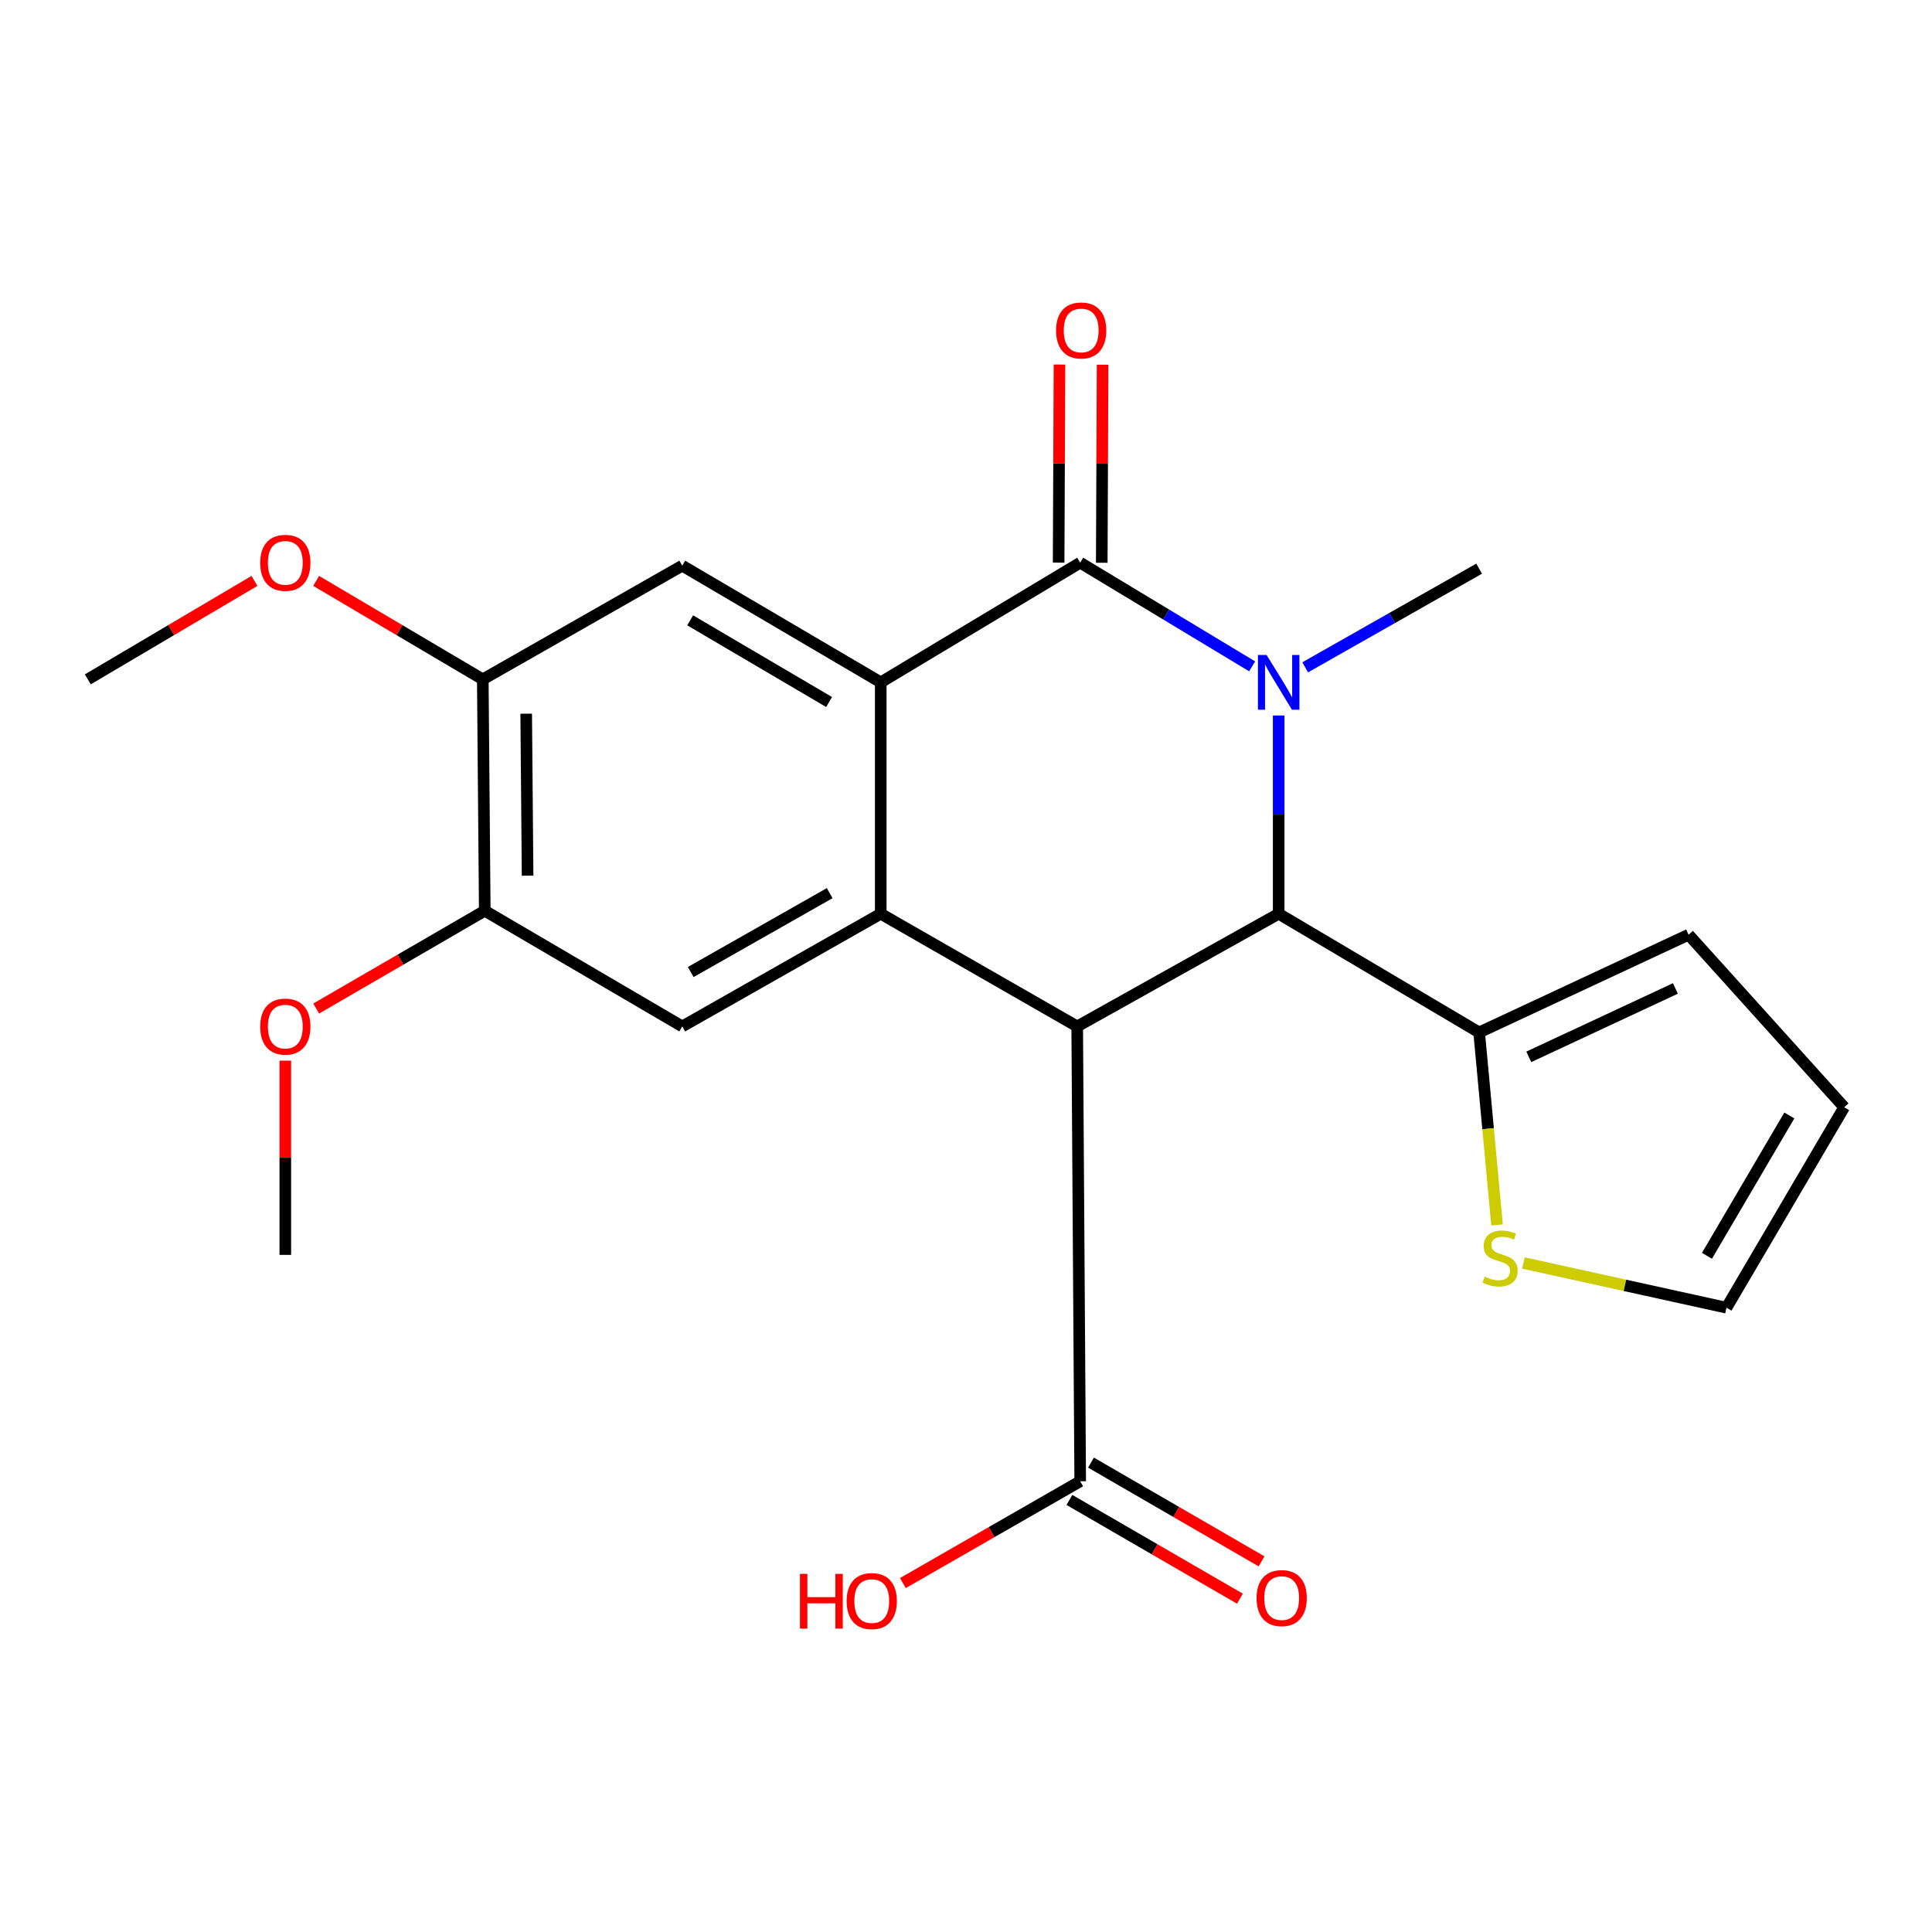 <?xml version='1.0' encoding='iso-8859-1'?>
<svg version='1.1' baseProfile='full'
              xmlns='http://www.w3.org/2000/svg'
                      xmlns:rdkit='http://www.rdkit.org/xml'
                      xmlns:xlink='http://www.w3.org/1999/xlink'
                  xml:space='preserve'
width='1000px' height='1000px' viewBox='0 0 1000 1000'>
<!-- END OF HEADER -->
<rect style='opacity:1.0;fill:#FFFFFF;stroke:none' width='1000' height='1000' x='0' y='0'> </rect>
<path class='bond-1' d='M 648.101,344.902 L 603.605,318.07' style='fill:none;fill-rule:evenodd;stroke:#0000FF;stroke-width:6px;stroke-linecap:butt;stroke-linejoin:miter;stroke-opacity:1' />
<path class='bond-1' d='M 603.605,318.07 L 559.109,291.238' style='fill:none;fill-rule:evenodd;stroke:#000000;stroke-width:6px;stroke-linecap:butt;stroke-linejoin:miter;stroke-opacity:1' />
<path class='bond-2' d='M 661.84,370.341 L 661.84,421.648' style='fill:none;fill-rule:evenodd;stroke:#0000FF;stroke-width:6px;stroke-linecap:butt;stroke-linejoin:miter;stroke-opacity:1' />
<path class='bond-2' d='M 661.84,421.648 L 661.84,472.955' style='fill:none;fill-rule:evenodd;stroke:#000000;stroke-width:6px;stroke-linecap:butt;stroke-linejoin:miter;stroke-opacity:1' />
<path class='bond-17' d='M 675.562,345.404 L 720.581,319.871' style='fill:none;fill-rule:evenodd;stroke:#0000FF;stroke-width:6px;stroke-linecap:butt;stroke-linejoin:miter;stroke-opacity:1' />
<path class='bond-17' d='M 720.581,319.871 L 765.6,294.338' style='fill:none;fill-rule:evenodd;stroke:#000000;stroke-width:6px;stroke-linecap:butt;stroke-linejoin:miter;stroke-opacity:1' />
<path class='bond-0' d='M 557.559,531.283 L 661.84,472.955' style='fill:none;fill-rule:evenodd;stroke:#000000;stroke-width:6px;stroke-linecap:butt;stroke-linejoin:miter;stroke-opacity:1' />
<path class='bond-3' d='M 557.559,531.283 L 455.87,472.955' style='fill:none;fill-rule:evenodd;stroke:#000000;stroke-width:6px;stroke-linecap:butt;stroke-linejoin:miter;stroke-opacity:1' />
<path class='bond-5' d='M 557.559,531.283 L 559.109,766.702' style='fill:none;fill-rule:evenodd;stroke:#000000;stroke-width:6px;stroke-linecap:butt;stroke-linejoin:miter;stroke-opacity:1' />
<path class='bond-4' d='M 559.109,291.238 L 455.87,353.187' style='fill:none;fill-rule:evenodd;stroke:#000000;stroke-width:6px;stroke-linecap:butt;stroke-linejoin:miter;stroke-opacity:1' />
<path class='bond-12' d='M 570.269,291.285 L 570.485,240.031' style='fill:none;fill-rule:evenodd;stroke:#000000;stroke-width:6px;stroke-linecap:butt;stroke-linejoin:miter;stroke-opacity:1' />
<path class='bond-12' d='M 570.485,240.031 L 570.702,188.776' style='fill:none;fill-rule:evenodd;stroke:#FF0000;stroke-width:6px;stroke-linecap:butt;stroke-linejoin:miter;stroke-opacity:1' />
<path class='bond-12' d='M 547.949,291.191 L 548.166,239.936' style='fill:none;fill-rule:evenodd;stroke:#000000;stroke-width:6px;stroke-linecap:butt;stroke-linejoin:miter;stroke-opacity:1' />
<path class='bond-12' d='M 548.166,239.936 L 548.383,188.682' style='fill:none;fill-rule:evenodd;stroke:#FF0000;stroke-width:6px;stroke-linecap:butt;stroke-linejoin:miter;stroke-opacity:1' />
<path class='bond-6' d='M 661.84,472.955 L 765.6,534.383' style='fill:none;fill-rule:evenodd;stroke:#000000;stroke-width:6px;stroke-linecap:butt;stroke-linejoin:miter;stroke-opacity:1' />
<path class='bond-7' d='M 455.87,472.955 L 353.126,531.283' style='fill:none;fill-rule:evenodd;stroke:#000000;stroke-width:6px;stroke-linecap:butt;stroke-linejoin:miter;stroke-opacity:1' />
<path class='bond-7' d='M 429.439,462.294 L 357.519,503.124' style='fill:none;fill-rule:evenodd;stroke:#000000;stroke-width:6px;stroke-linecap:butt;stroke-linejoin:miter;stroke-opacity:1' />
<path class='bond-23' d='M 455.87,472.955 L 455.87,353.187' style='fill:none;fill-rule:evenodd;stroke:#000000;stroke-width:6px;stroke-linecap:butt;stroke-linejoin:miter;stroke-opacity:1' />
<path class='bond-8' d='M 455.87,353.187 L 353.126,292.788' style='fill:none;fill-rule:evenodd;stroke:#000000;stroke-width:6px;stroke-linecap:butt;stroke-linejoin:miter;stroke-opacity:1' />
<path class='bond-8' d='M 429.147,363.368 L 357.227,321.089' style='fill:none;fill-rule:evenodd;stroke:#000000;stroke-width:6px;stroke-linecap:butt;stroke-linejoin:miter;stroke-opacity:1' />
<path class='bond-15' d='M 553.517,776.359 L 597.651,801.916' style='fill:none;fill-rule:evenodd;stroke:#000000;stroke-width:6px;stroke-linecap:butt;stroke-linejoin:miter;stroke-opacity:1' />
<path class='bond-15' d='M 597.651,801.916 L 641.785,827.473' style='fill:none;fill-rule:evenodd;stroke:#FF0000;stroke-width:6px;stroke-linecap:butt;stroke-linejoin:miter;stroke-opacity:1' />
<path class='bond-15' d='M 564.701,757.045 L 608.835,782.601' style='fill:none;fill-rule:evenodd;stroke:#000000;stroke-width:6px;stroke-linecap:butt;stroke-linejoin:miter;stroke-opacity:1' />
<path class='bond-15' d='M 608.835,782.601 L 652.97,808.158' style='fill:none;fill-rule:evenodd;stroke:#FF0000;stroke-width:6px;stroke-linecap:butt;stroke-linejoin:miter;stroke-opacity:1' />
<path class='bond-18' d='M 559.109,766.702 L 513.219,793.046' style='fill:none;fill-rule:evenodd;stroke:#000000;stroke-width:6px;stroke-linecap:butt;stroke-linejoin:miter;stroke-opacity:1' />
<path class='bond-18' d='M 513.219,793.046 L 467.33,819.39' style='fill:none;fill-rule:evenodd;stroke:#FF0000;stroke-width:6px;stroke-linecap:butt;stroke-linejoin:miter;stroke-opacity:1' />
<path class='bond-11' d='M 765.6,534.383 L 770.232,584.204' style='fill:none;fill-rule:evenodd;stroke:#000000;stroke-width:6px;stroke-linecap:butt;stroke-linejoin:miter;stroke-opacity:1' />
<path class='bond-11' d='M 770.232,584.204 L 774.864,634.026' style='fill:none;fill-rule:evenodd;stroke:#CCCC00;stroke-width:6px;stroke-linecap:butt;stroke-linejoin:miter;stroke-opacity:1' />
<path class='bond-13' d='M 765.6,534.383 L 874.01,483.804' style='fill:none;fill-rule:evenodd;stroke:#000000;stroke-width:6px;stroke-linecap:butt;stroke-linejoin:miter;stroke-opacity:1' />
<path class='bond-13' d='M 791.298,547.022 L 867.185,511.618' style='fill:none;fill-rule:evenodd;stroke:#000000;stroke-width:6px;stroke-linecap:butt;stroke-linejoin:miter;stroke-opacity:1' />
<path class='bond-10' d='M 353.126,531.283 L 250.916,471.405' style='fill:none;fill-rule:evenodd;stroke:#000000;stroke-width:6px;stroke-linecap:butt;stroke-linejoin:miter;stroke-opacity:1' />
<path class='bond-9' d='M 353.126,292.788 L 249.887,351.637' style='fill:none;fill-rule:evenodd;stroke:#000000;stroke-width:6px;stroke-linecap:butt;stroke-linejoin:miter;stroke-opacity:1' />
<path class='bond-20' d='M 249.887,351.637 L 206.766,326.156' style='fill:none;fill-rule:evenodd;stroke:#000000;stroke-width:6px;stroke-linecap:butt;stroke-linejoin:miter;stroke-opacity:1' />
<path class='bond-20' d='M 206.766,326.156 L 163.645,300.674' style='fill:none;fill-rule:evenodd;stroke:#FF0000;stroke-width:6px;stroke-linecap:butt;stroke-linejoin:miter;stroke-opacity:1' />
<path class='bond-25' d='M 249.887,351.637 L 250.916,471.405' style='fill:none;fill-rule:evenodd;stroke:#000000;stroke-width:6px;stroke-linecap:butt;stroke-linejoin:miter;stroke-opacity:1' />
<path class='bond-25' d='M 272.36,369.41 L 273.08,453.248' style='fill:none;fill-rule:evenodd;stroke:#000000;stroke-width:6px;stroke-linecap:butt;stroke-linejoin:miter;stroke-opacity:1' />
<path class='bond-19' d='M 250.916,471.405 L 207.289,496.709' style='fill:none;fill-rule:evenodd;stroke:#000000;stroke-width:6px;stroke-linecap:butt;stroke-linejoin:miter;stroke-opacity:1' />
<path class='bond-19' d='M 207.289,496.709 L 163.661,522.012' style='fill:none;fill-rule:evenodd;stroke:#FF0000;stroke-width:6px;stroke-linecap:butt;stroke-linejoin:miter;stroke-opacity:1' />
<path class='bond-14' d='M 788.529,653.734 L 841.078,665.3' style='fill:none;fill-rule:evenodd;stroke:#CCCC00;stroke-width:6px;stroke-linecap:butt;stroke-linejoin:miter;stroke-opacity:1' />
<path class='bond-14' d='M 841.078,665.3 L 893.626,676.867' style='fill:none;fill-rule:evenodd;stroke:#000000;stroke-width:6px;stroke-linecap:butt;stroke-linejoin:miter;stroke-opacity:1' />
<path class='bond-16' d='M 874.01,483.804 L 954.545,573.107' style='fill:none;fill-rule:evenodd;stroke:#000000;stroke-width:6px;stroke-linecap:butt;stroke-linejoin:miter;stroke-opacity:1' />
<path class='bond-24' d='M 893.626,676.867 L 954.545,573.107' style='fill:none;fill-rule:evenodd;stroke:#000000;stroke-width:6px;stroke-linecap:butt;stroke-linejoin:miter;stroke-opacity:1' />
<path class='bond-24' d='M 883.517,650.002 L 926.16,577.37' style='fill:none;fill-rule:evenodd;stroke:#000000;stroke-width:6px;stroke-linecap:butt;stroke-linejoin:miter;stroke-opacity:1' />
<path class='bond-21' d='M 147.677,548.999 L 147.677,599.262' style='fill:none;fill-rule:evenodd;stroke:#FF0000;stroke-width:6px;stroke-linecap:butt;stroke-linejoin:miter;stroke-opacity:1' />
<path class='bond-21' d='M 147.677,599.262 L 147.677,649.525' style='fill:none;fill-rule:evenodd;stroke:#000000;stroke-width:6px;stroke-linecap:butt;stroke-linejoin:miter;stroke-opacity:1' />
<path class='bond-22' d='M 131.709,300.673 L 88.582,326.155' style='fill:none;fill-rule:evenodd;stroke:#FF0000;stroke-width:6px;stroke-linecap:butt;stroke-linejoin:miter;stroke-opacity:1' />
<path class='bond-22' d='M 88.582,326.155 L 45.455,351.637' style='fill:none;fill-rule:evenodd;stroke:#000000;stroke-width:6px;stroke-linecap:butt;stroke-linejoin:miter;stroke-opacity:1' />
<path  class='atom-0' d='M 655.58 339.027
L 664.86 354.027
Q 665.78 355.507, 667.26 358.187
Q 668.74 360.867, 668.82 361.027
L 668.82 339.027
L 672.58 339.027
L 672.58 367.347
L 668.7 367.347
L 658.74 350.947
Q 657.58 349.027, 656.34 346.827
Q 655.14 344.627, 654.78 343.947
L 654.78 367.347
L 651.1 367.347
L 651.1 339.027
L 655.58 339.027
' fill='#0000FF'/>
<path  class='atom-12' d='M 768.45 660.795
Q 768.77 660.915, 770.09 661.475
Q 771.41 662.035, 772.85 662.395
Q 774.33 662.715, 775.77 662.715
Q 778.45 662.715, 780.01 661.435
Q 781.57 660.115, 781.57 657.835
Q 781.57 656.275, 780.77 655.315
Q 780.01 654.355, 778.81 653.835
Q 777.61 653.315, 775.61 652.715
Q 773.09 651.955, 771.57 651.235
Q 770.09 650.515, 769.01 648.995
Q 767.97 647.475, 767.97 644.915
Q 767.97 641.355, 770.37 639.155
Q 772.81 636.955, 777.61 636.955
Q 780.89 636.955, 784.61 638.515
L 783.69 641.595
Q 780.29 640.195, 777.73 640.195
Q 774.97 640.195, 773.45 641.355
Q 771.93 642.475, 771.97 644.435
Q 771.97 645.955, 772.73 646.875
Q 773.53 647.795, 774.65 648.315
Q 775.81 648.835, 777.73 649.435
Q 780.29 650.235, 781.81 651.035
Q 783.33 651.835, 784.41 653.475
Q 785.53 655.075, 785.53 657.835
Q 785.53 661.755, 782.89 663.875
Q 780.29 665.955, 775.93 665.955
Q 773.41 665.955, 771.49 665.395
Q 769.61 664.875, 767.37 663.955
L 768.45 660.795
' fill='#CCCC00'/>
<path  class='atom-13' d='M 546.617 171.042
Q 546.617 164.242, 549.977 160.442
Q 553.337 156.642, 559.617 156.642
Q 565.897 156.642, 569.257 160.442
Q 572.617 164.242, 572.617 171.042
Q 572.617 177.922, 569.217 181.842
Q 565.817 185.722, 559.617 185.722
Q 553.377 185.722, 549.977 181.842
Q 546.617 177.962, 546.617 171.042
M 559.617 182.522
Q 563.937 182.522, 566.257 179.642
Q 568.617 176.722, 568.617 171.042
Q 568.617 165.482, 566.257 162.682
Q 563.937 159.842, 559.617 159.842
Q 555.297 159.842, 552.937 162.642
Q 550.617 165.442, 550.617 171.042
Q 550.617 176.762, 552.937 179.642
Q 555.297 182.522, 559.617 182.522
' fill='#FF0000'/>
<path  class='atom-16' d='M 650.39 827.168
Q 650.39 820.368, 653.75 816.568
Q 657.11 812.768, 663.39 812.768
Q 669.67 812.768, 673.03 816.568
Q 676.39 820.368, 676.39 827.168
Q 676.39 834.048, 672.99 837.968
Q 669.59 841.848, 663.39 841.848
Q 657.15 841.848, 653.75 837.968
Q 650.39 834.088, 650.39 827.168
M 663.39 838.648
Q 667.71 838.648, 670.03 835.768
Q 672.39 832.848, 672.39 827.168
Q 672.39 821.608, 670.03 818.808
Q 667.71 815.968, 663.39 815.968
Q 659.07 815.968, 656.71 818.768
Q 654.39 821.568, 654.39 827.168
Q 654.39 832.888, 656.71 835.768
Q 659.07 838.648, 663.39 838.648
' fill='#FF0000'/>
<path  class='atom-19' d='M 414.06 814.638
L 417.9 814.638
L 417.9 826.678
L 432.38 826.678
L 432.38 814.638
L 436.22 814.638
L 436.22 842.958
L 432.38 842.958
L 432.38 829.878
L 417.9 829.878
L 417.9 842.958
L 414.06 842.958
L 414.06 814.638
' fill='#FF0000'/>
<path  class='atom-19' d='M 438.22 828.718
Q 438.22 821.918, 441.58 818.118
Q 444.94 814.318, 451.22 814.318
Q 457.5 814.318, 460.86 818.118
Q 464.22 821.918, 464.22 828.718
Q 464.22 835.598, 460.82 839.518
Q 457.42 843.398, 451.22 843.398
Q 444.98 843.398, 441.58 839.518
Q 438.22 835.638, 438.22 828.718
M 451.22 840.198
Q 455.54 840.198, 457.86 837.318
Q 460.22 834.398, 460.22 828.718
Q 460.22 823.158, 457.86 820.358
Q 455.54 817.518, 451.22 817.518
Q 446.9 817.518, 444.54 820.318
Q 442.22 823.118, 442.22 828.718
Q 442.22 834.438, 444.54 837.318
Q 446.9 840.198, 451.22 840.198
' fill='#FF0000'/>
<path  class='atom-20' d='M 134.677 531.363
Q 134.677 524.563, 138.037 520.763
Q 141.397 516.963, 147.677 516.963
Q 153.957 516.963, 157.317 520.763
Q 160.677 524.563, 160.677 531.363
Q 160.677 538.243, 157.277 542.163
Q 153.877 546.043, 147.677 546.043
Q 141.437 546.043, 138.037 542.163
Q 134.677 538.283, 134.677 531.363
M 147.677 542.843
Q 151.997 542.843, 154.317 539.963
Q 156.677 537.043, 156.677 531.363
Q 156.677 525.803, 154.317 523.003
Q 151.997 520.163, 147.677 520.163
Q 143.357 520.163, 140.997 522.963
Q 138.677 525.763, 138.677 531.363
Q 138.677 537.083, 140.997 539.963
Q 143.357 542.843, 147.677 542.843
' fill='#FF0000'/>
<path  class='atom-21' d='M 134.677 291.318
Q 134.677 284.518, 138.037 280.718
Q 141.397 276.918, 147.677 276.918
Q 153.957 276.918, 157.317 280.718
Q 160.677 284.518, 160.677 291.318
Q 160.677 298.198, 157.277 302.118
Q 153.877 305.998, 147.677 305.998
Q 141.437 305.998, 138.037 302.118
Q 134.677 298.238, 134.677 291.318
M 147.677 302.798
Q 151.997 302.798, 154.317 299.918
Q 156.677 296.998, 156.677 291.318
Q 156.677 285.758, 154.317 282.958
Q 151.997 280.118, 147.677 280.118
Q 143.357 280.118, 140.997 282.918
Q 138.677 285.718, 138.677 291.318
Q 138.677 297.038, 140.997 299.918
Q 143.357 302.798, 147.677 302.798
' fill='#FF0000'/>
</svg>
